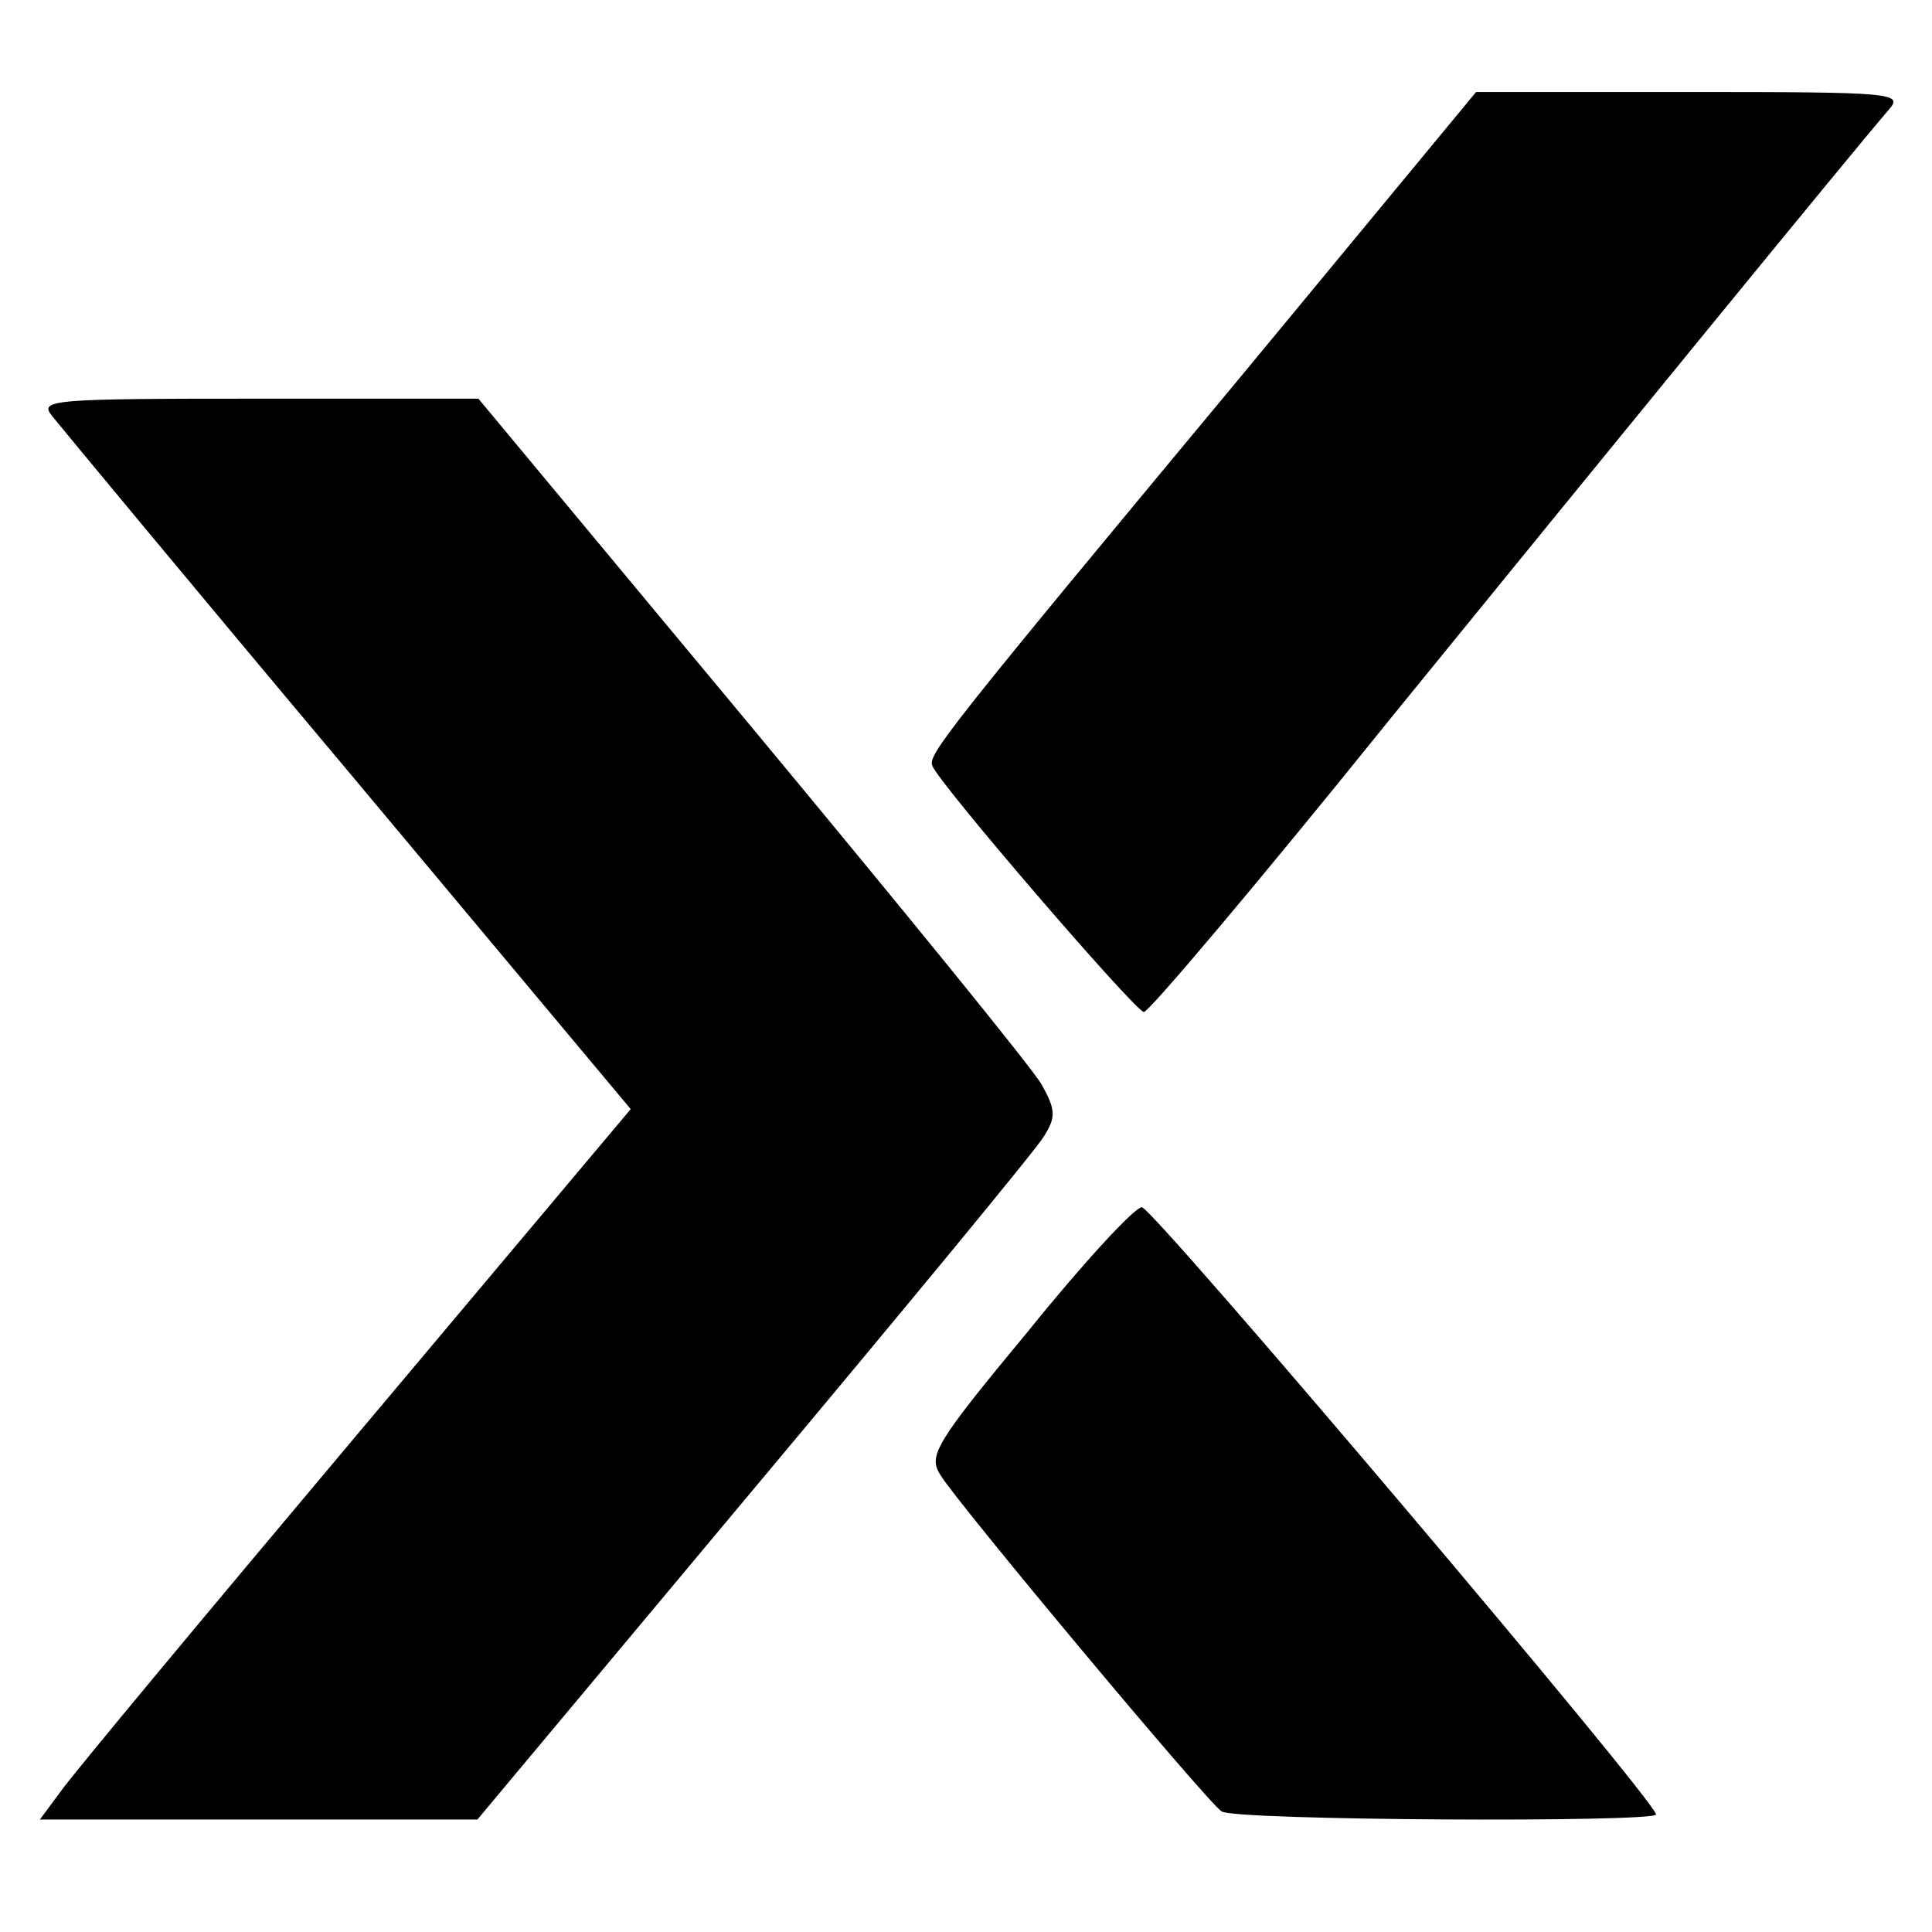 <?xml version="1.0" standalone="no"?>
<!DOCTYPE svg PUBLIC "-//W3C//DTD SVG 20010904//EN"
 "http://www.w3.org/TR/2001/REC-SVG-20010904/DTD/svg10.dtd">
<svg version="1.0" xmlns="http://www.w3.org/2000/svg"
 width="189pt" height="189pt" viewBox="0 0 189 189"
 preserveAspectRatio="xMidYMid meet">
<g transform="translate(0,189) scale(0.1,-0.1)"
fill="#000000" stroke="none">
<path d="M1215 1523 c-291 -350 -307 -371 -303 -382 6 -17 199 -241 207 -241
5 0 114 129 242 288 214 263 450 552 487 595 14 16 4 17 -194 17 l-210 0 -229
-277z"/>
<path d="M51 1483 c8 -10 138 -167 290 -348 l276 -330 -269 -320 c-148 -176
-278 -332 -289 -348 l-20 -27 214 0 214 0 270 323 c149 178 277 333 284 345
12 19 12 26 -2 51 -9 16 -137 173 -284 350 l-267 321 -215 0 c-204 0 -215 -1
-202 -17z"/>
<path d="M1006 588 c-92 -111 -98 -122 -86 -141 17 -28 261 -320 275 -329 11
-9 425 -11 425 -3 0 13 -493 595 -503 594 -7 0 -57 -54 -111 -121z"/>
</g>
</svg>
